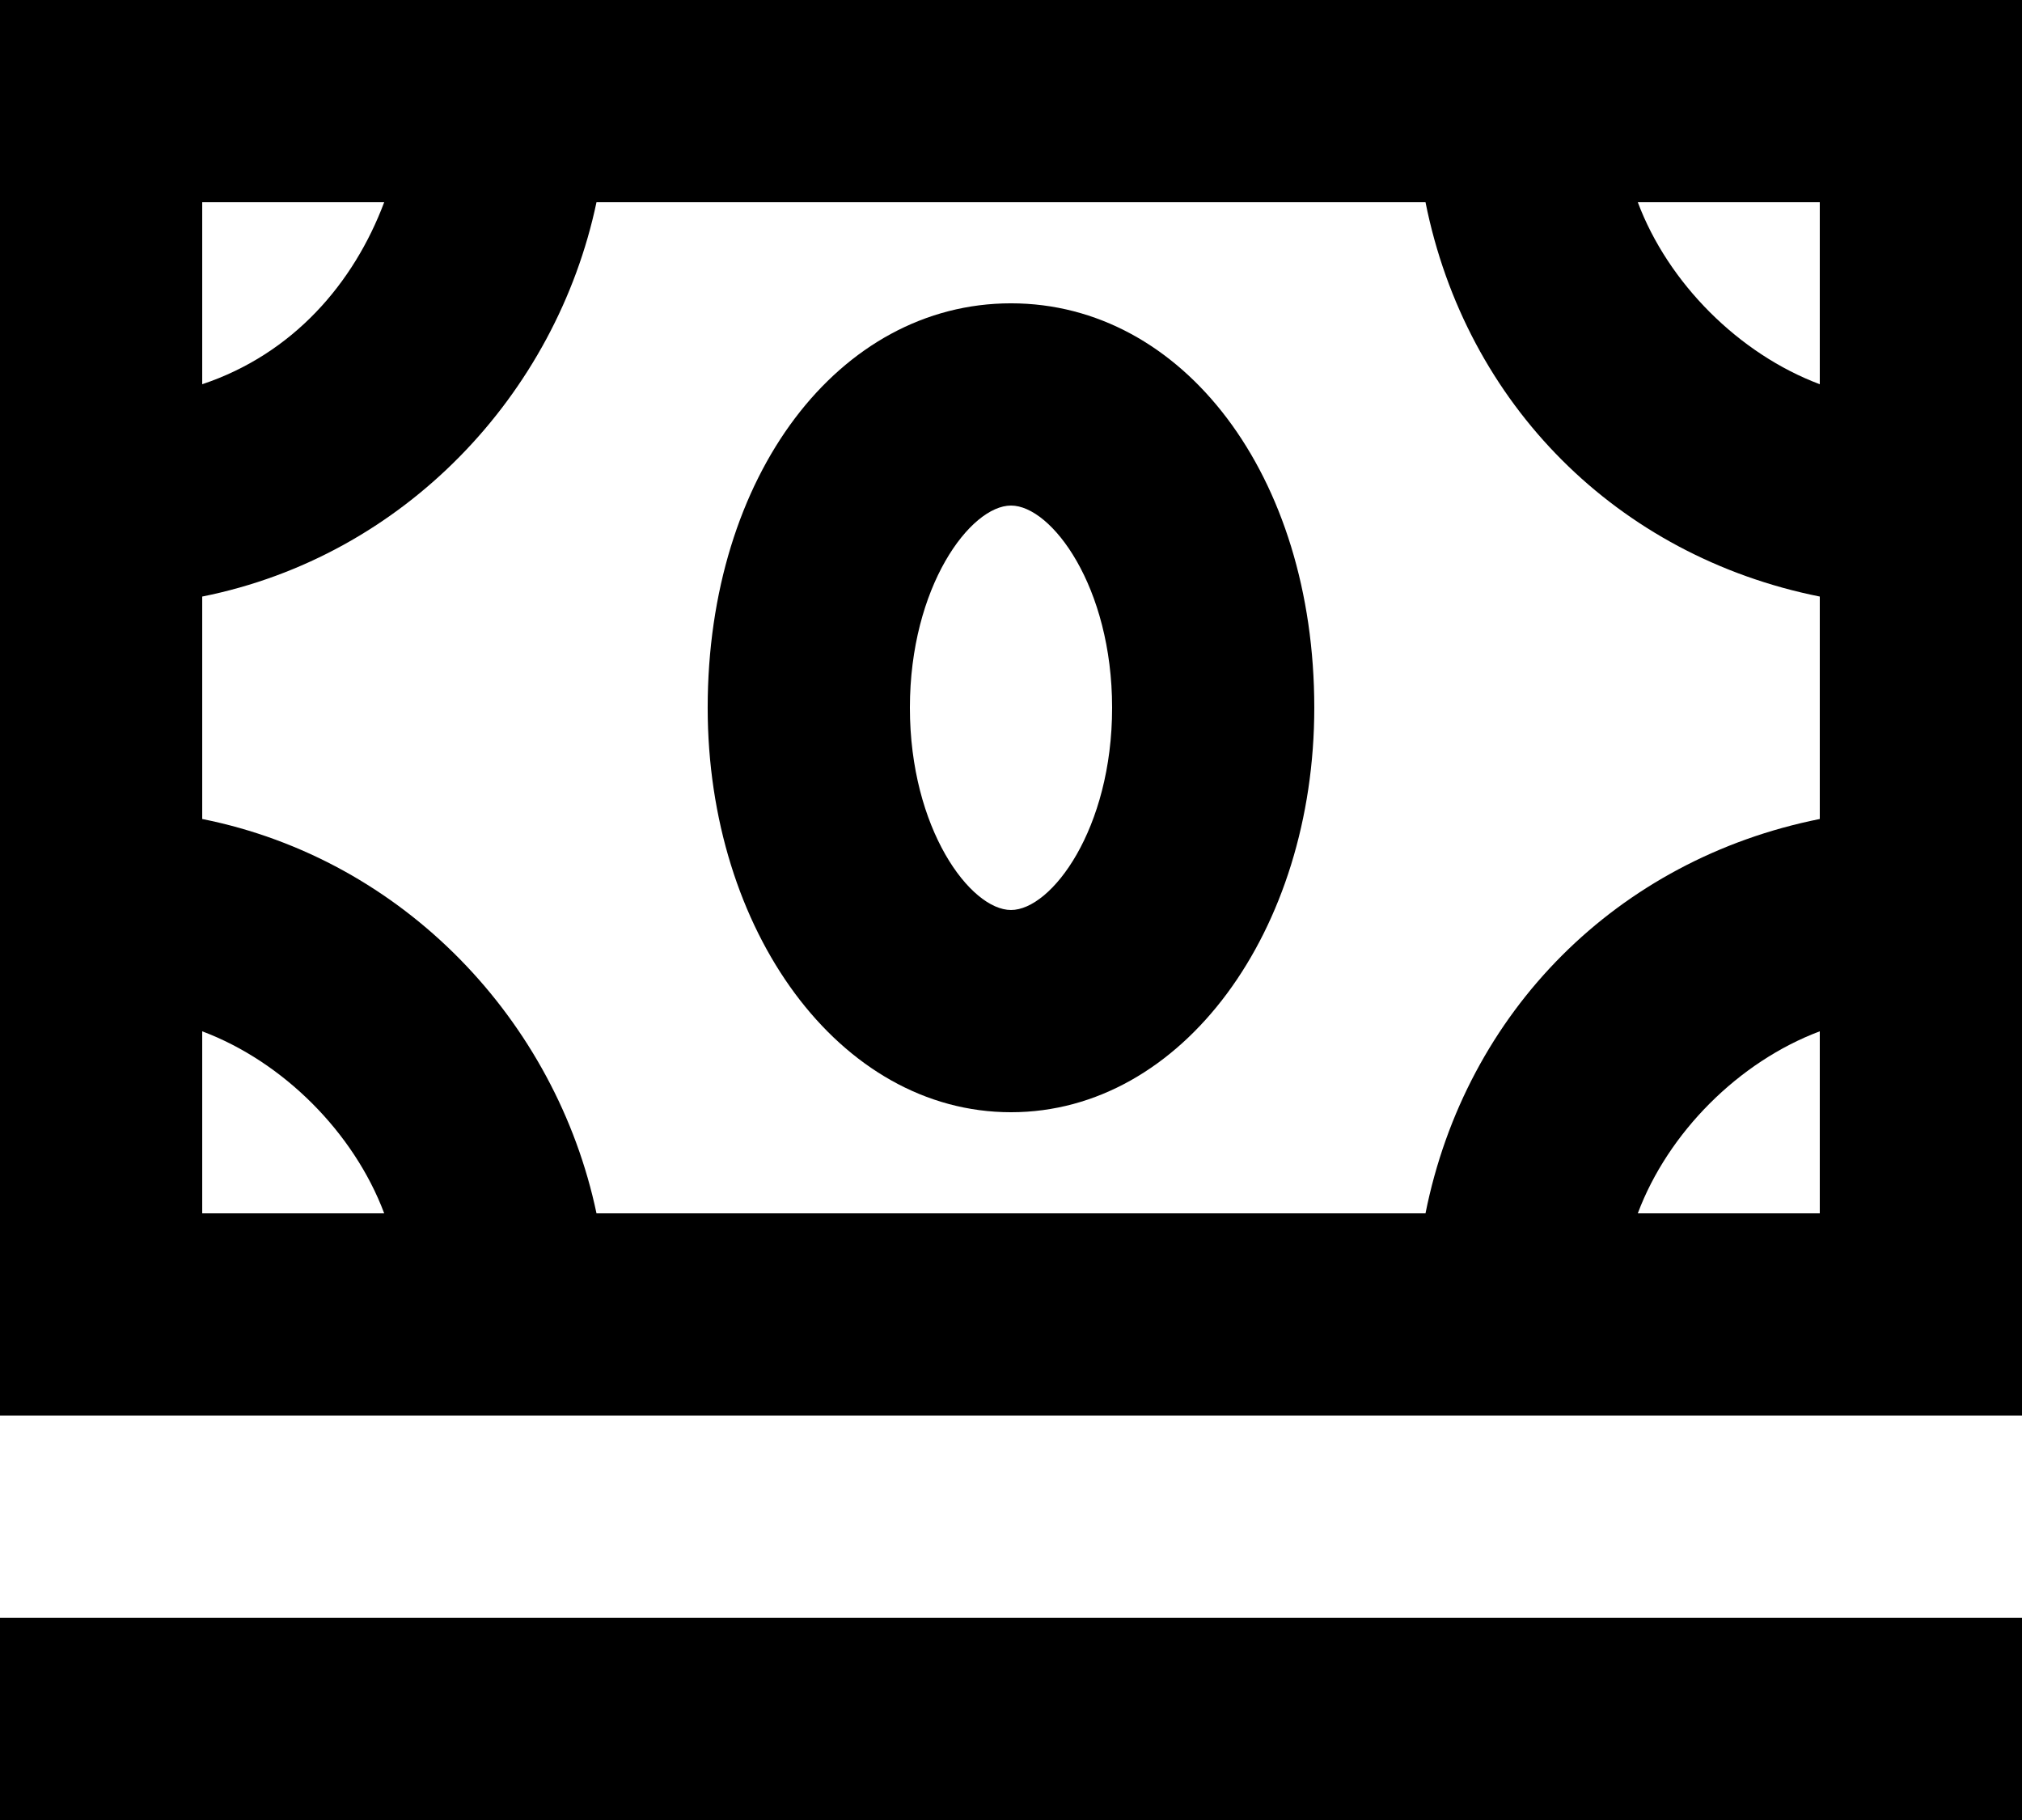 <?xml version="1.0" encoding="utf-8"?>
<svg xmlns="http://www.w3.org/2000/svg" xmlns:xlink="http://www.w3.org/1999/xlink" width="55.556px" height="50px" viewBox="0 0 55.556 50" version="1.1">
    <title>noun-money-792869</title>
    <g id="🛠️-For-Devs---Templates---Master" stroke="none" stroke-width="1" fill="none" fill-rule="evenodd">
        <g id="Careers" transform="translate(-122, -2654)" fill="#000000" fill-rule="nonzero">
            <g id="noun-money-792869" transform="translate(122, 2654)">
                <path d="M44.444,0 L0,0 L0,38.889 L55.556,38.889 L55.556,0 L44.444,0 Z M50,10.556 C47.778,9.722 45.833,7.778 45,5.556 L50,5.556 L50,10.556 Z M10.556,5.556 C9.722,7.778 8.056,9.722 5.556,10.556 L5.556,5.556 L10.556,5.556 Z M5.556,28.333 C7.778,29.167 9.722,31.111 10.556,33.333 L5.556,33.333 L5.556,28.333 Z M16.389,33.333 C15.278,28.056 11.111,23.611 5.556,22.5 L5.556,16.389 C11.111,15.278 15.278,10.833 16.389,5.556 L39.167,5.556 C40.278,11.111 44.444,15.278 50,16.389 L50,22.5 C44.444,23.611 40.278,27.778 39.167,33.333 L16.389,33.333 Z M45,33.333 C45.833,31.111 47.778,29.167 50,28.333 L50,33.333 L45,33.333 Z" id="Shape"/>
                <polygon id="Path" points="0 44.444 55.556 44.444 55.556 50 0 50"/>
                <path d="M27.778,8.333 C23.056,8.333 19.444,13.056 19.444,19.444 C19.444,25.556 23.056,30.556 27.778,30.556 C32.5,30.556 36.111,25.556 36.111,19.444 C36.111,13.056 32.5,8.333 27.778,8.333 Z M27.778,25 C26.667,25 25,22.778 25,19.444 C25,16.111 26.667,13.889 27.778,13.889 C28.889,13.889 30.556,16.111 30.556,19.444 C30.556,22.778 28.889,25 27.778,25 Z" id="Shape"/>
            </g>
        </g>
    </g>
</svg>